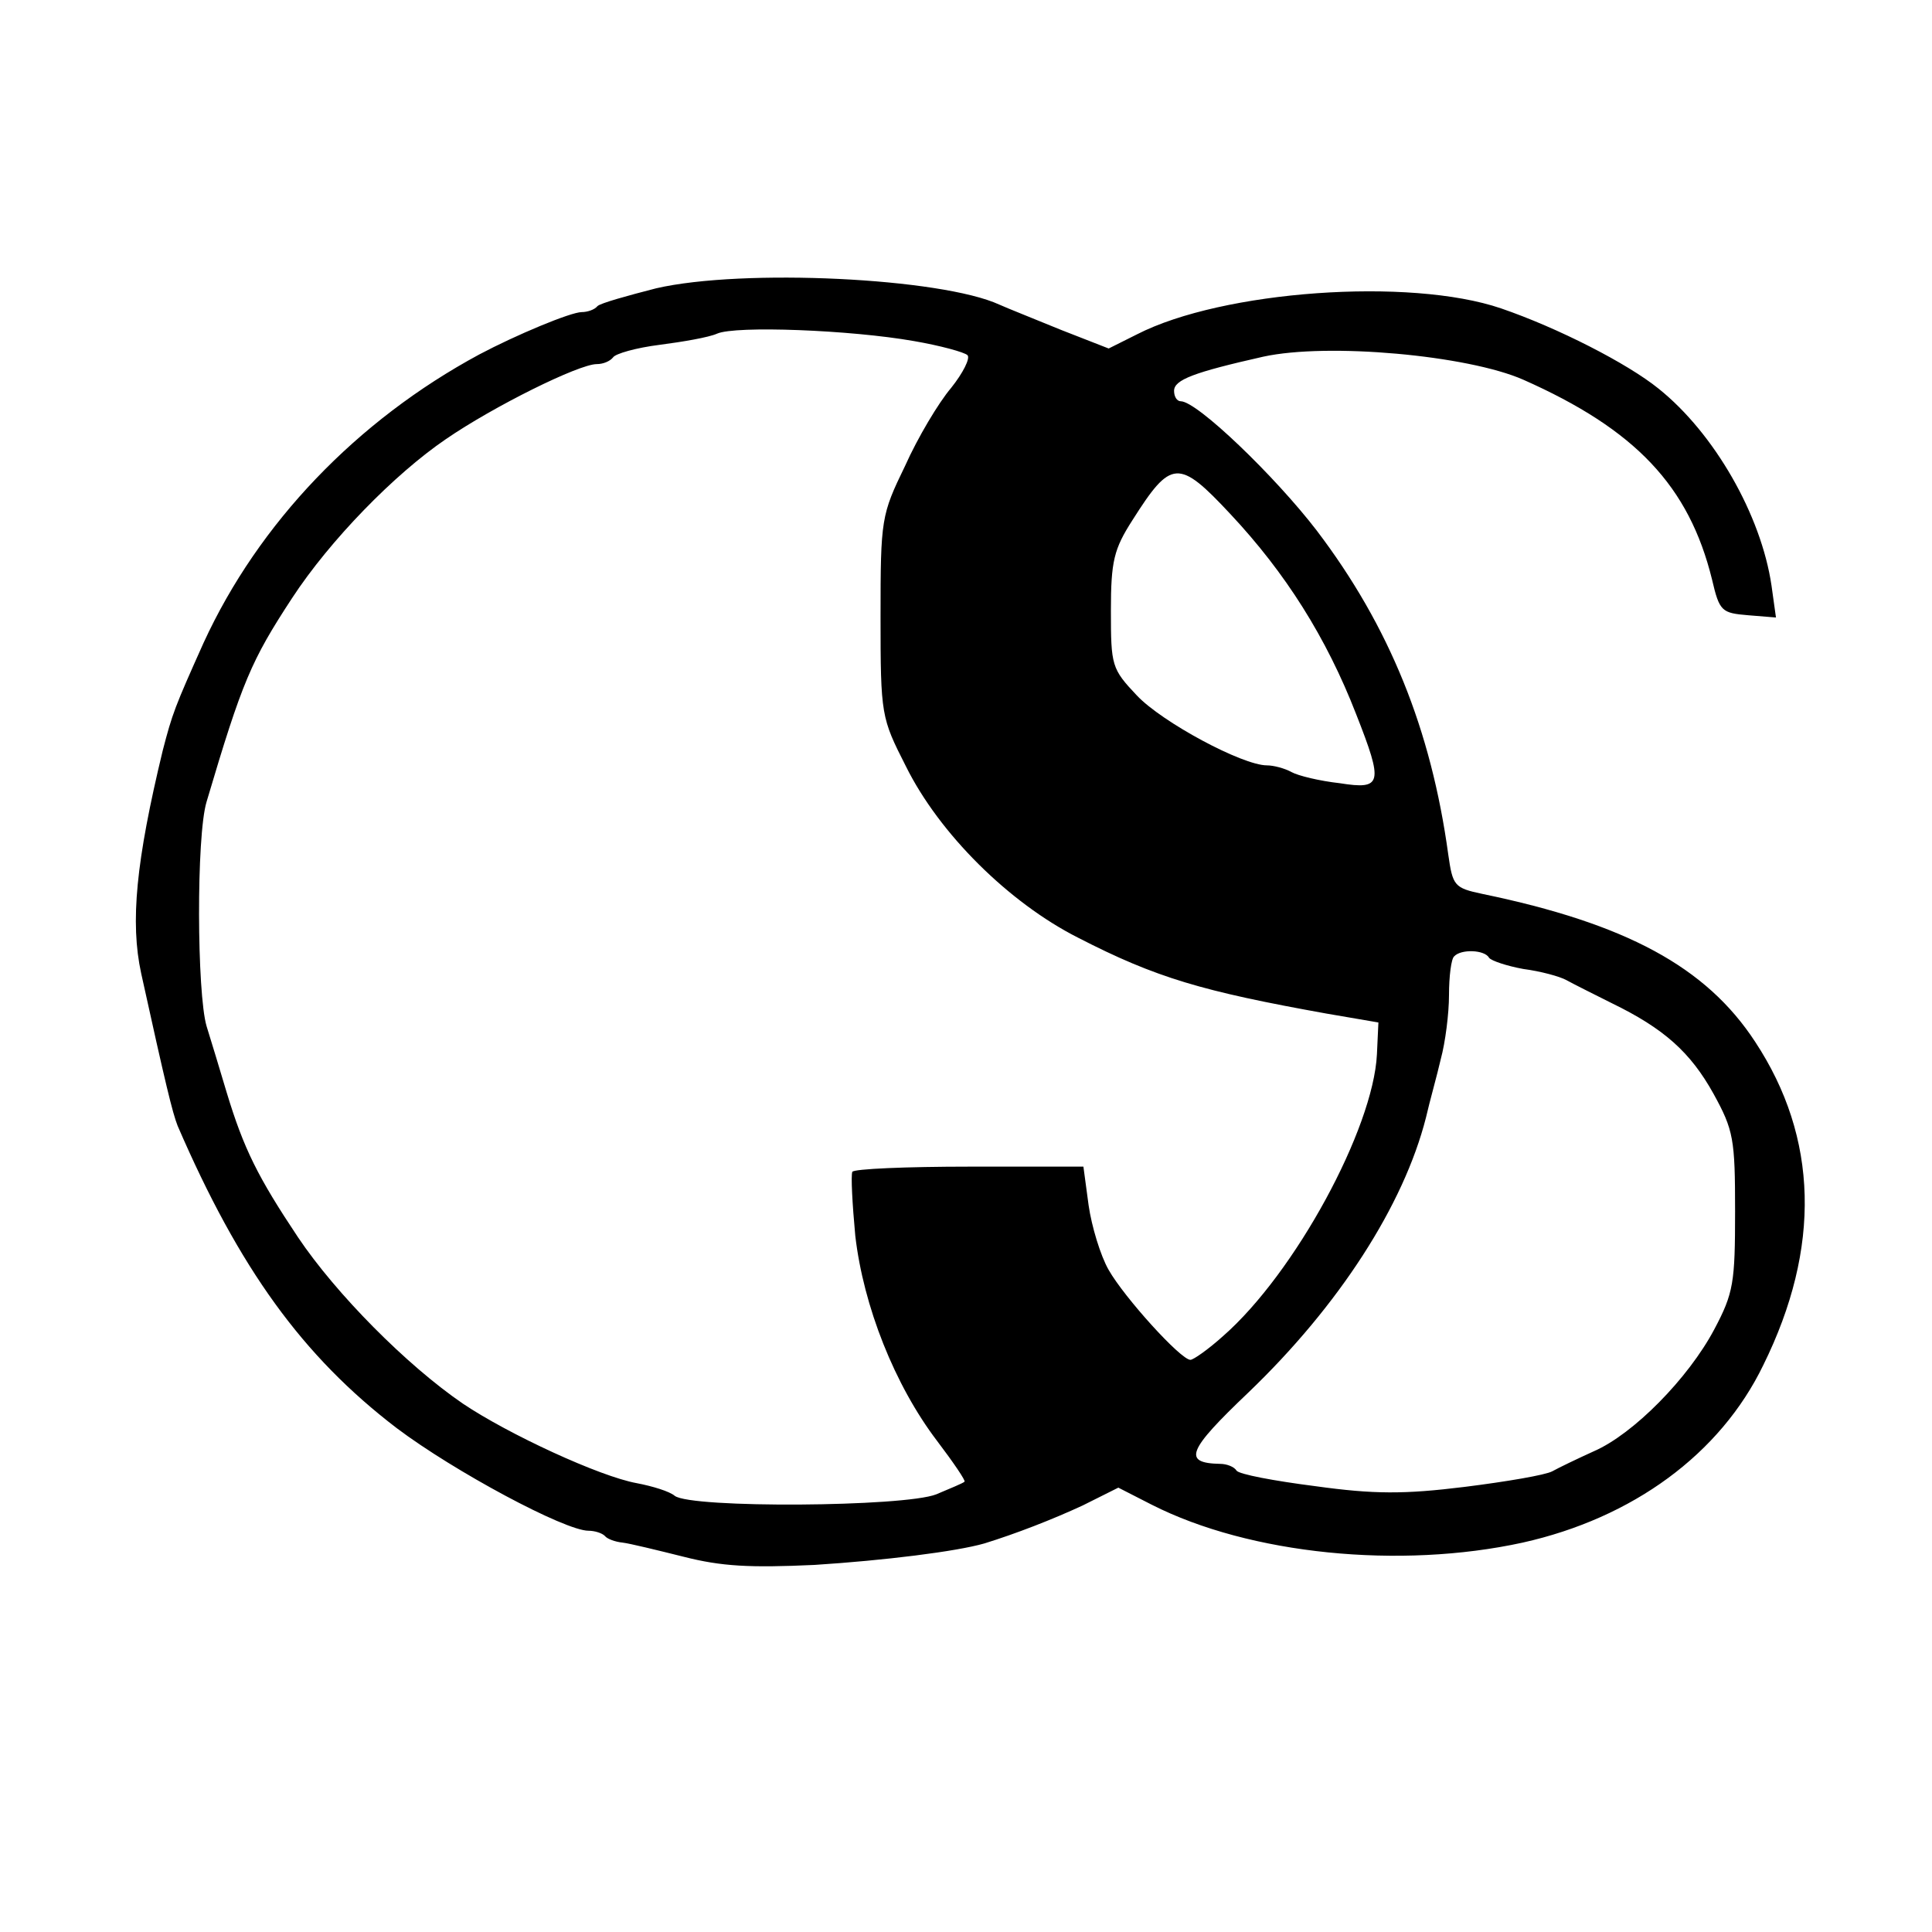 <?xml version="1.0" standalone="no"?>
<!DOCTYPE svg PUBLIC "-//W3C//DTD SVG 20010904//EN"
 "http://www.w3.org/TR/2001/REC-SVG-20010904/DTD/svg10.dtd">
<svg version="1.0" xmlns="http://www.w3.org/2000/svg"
 width="260pt" height="260pt" viewBox="0 0 260 260"
 preserveAspectRatio="xMidYMid meet">
<g transform="translate(0,260) scale(0.1,-0.1)"
fill="#000000" stroke="none">
<path d="M883 2212 c-39 -10 -75 -20 -79 -24 -4 -5 -14 -8 -21 -8 -15 0 -89
-31 -138 -57 -165 -89 -297 -227 -371 -388 -39 -87 -42 -95 -55 -145 -36 -149
-44 -231 -29 -300 33 -150 42 -187 49 -205 83 -192 168 -310 295 -407 77 -58
226 -138 258 -138 8 0 18 -3 22 -7 3 -4 14 -8 24 -9 9 -1 46 -10 82 -19 51
-13 89 -15 176 -11 94 6 191 18 229 29 42 13 91 32 132 51 l48 24 45 -23 c132
-67 334 -87 499 -51 148 33 266 119 324 239 78 158 74 306 -11 435 -66 101
-174 159 -367 199 -38 8 -40 11 -46 53 -23 168 -79 307 -177 436 -56 73 -161
174 -183 174 -5 0 -9 6 -9 14 0 15 27 25 120 46 87 19 275 2 350 -31 151 -67
223 -143 254 -269 10 -43 13 -45 49 -48 l37 -3 -6 43 c-14 95 -77 205 -152
265 -42 34 -136 82 -212 108 -123 42 -375 24 -490 -35 l-38 -19 -64 25 c-34
14 -72 29 -83 34 -78 36 -345 49 -462 22z m347 -71 c35 -6 68 -15 72 -19 4 -4
-6 -24 -22 -44 -17 -20 -45 -67 -62 -105 -32 -66 -33 -71 -33 -203 0 -133 1
-136 34 -201 45 -91 139 -184 232 -231 105 -54 167 -72 334 -102 l70 -12 -2
-43 c-5 -100 -110 -294 -207 -379 -20 -18 -40 -32 -44 -32 -13 0 -89 84 -110
121 -11 19 -23 59 -27 87 l-7 52 -153 0 c-85 0 -156 -3 -158 -7 -2 -5 0 -43 4
-86 11 -95 53 -201 110 -276 22 -29 39 -54 37 -55 -2 -2 -19 -9 -38 -17 -43
-17 -330 -19 -352 -2 -7 6 -30 13 -51 17 -50 9 -173 66 -234 107 -76 52 -171
148 -222 224 -54 81 -73 119 -96 195 -9 30 -21 70 -27 89 -13 44 -14 256 0
302 48 162 60 190 115 274 51 78 138 167 207 214 64 44 179 101 203 101 9 0
18 4 22 9 3 5 31 13 63 17 31 4 66 10 77 15 25 11 180 5 265 -10z m426 -233
c74 -79 129 -166 169 -269 37 -94 35 -102 -22 -93 -27 3 -56 10 -65 15 -9 5
-24 9 -33 9 -33 0 -141 58 -175 94 -34 36 -35 40 -35 114 0 67 4 83 29 122 52
82 62 83 132 8z m348 -597 c3 -4 24 -11 46 -15 23 -3 49 -10 58 -15 9 -5 37
-19 61 -31 70 -34 106 -66 137 -122 27 -49 29 -61 29 -158 0 -96 -2 -110 -28
-159 -35 -66 -109 -141 -162 -164 -22 -10 -47 -22 -56 -27 -9 -5 -62 -14 -118
-21 -81 -10 -122 -10 -201 1 -55 7 -103 16 -106 21 -3 5 -13 9 -22 9 -51 1
-44 18 38 96 122 117 209 252 239 370 5 22 15 57 20 79 6 22 11 61 11 86 0 25
3 49 7 52 9 10 41 9 47 -2z"/>
</g>
</svg>

